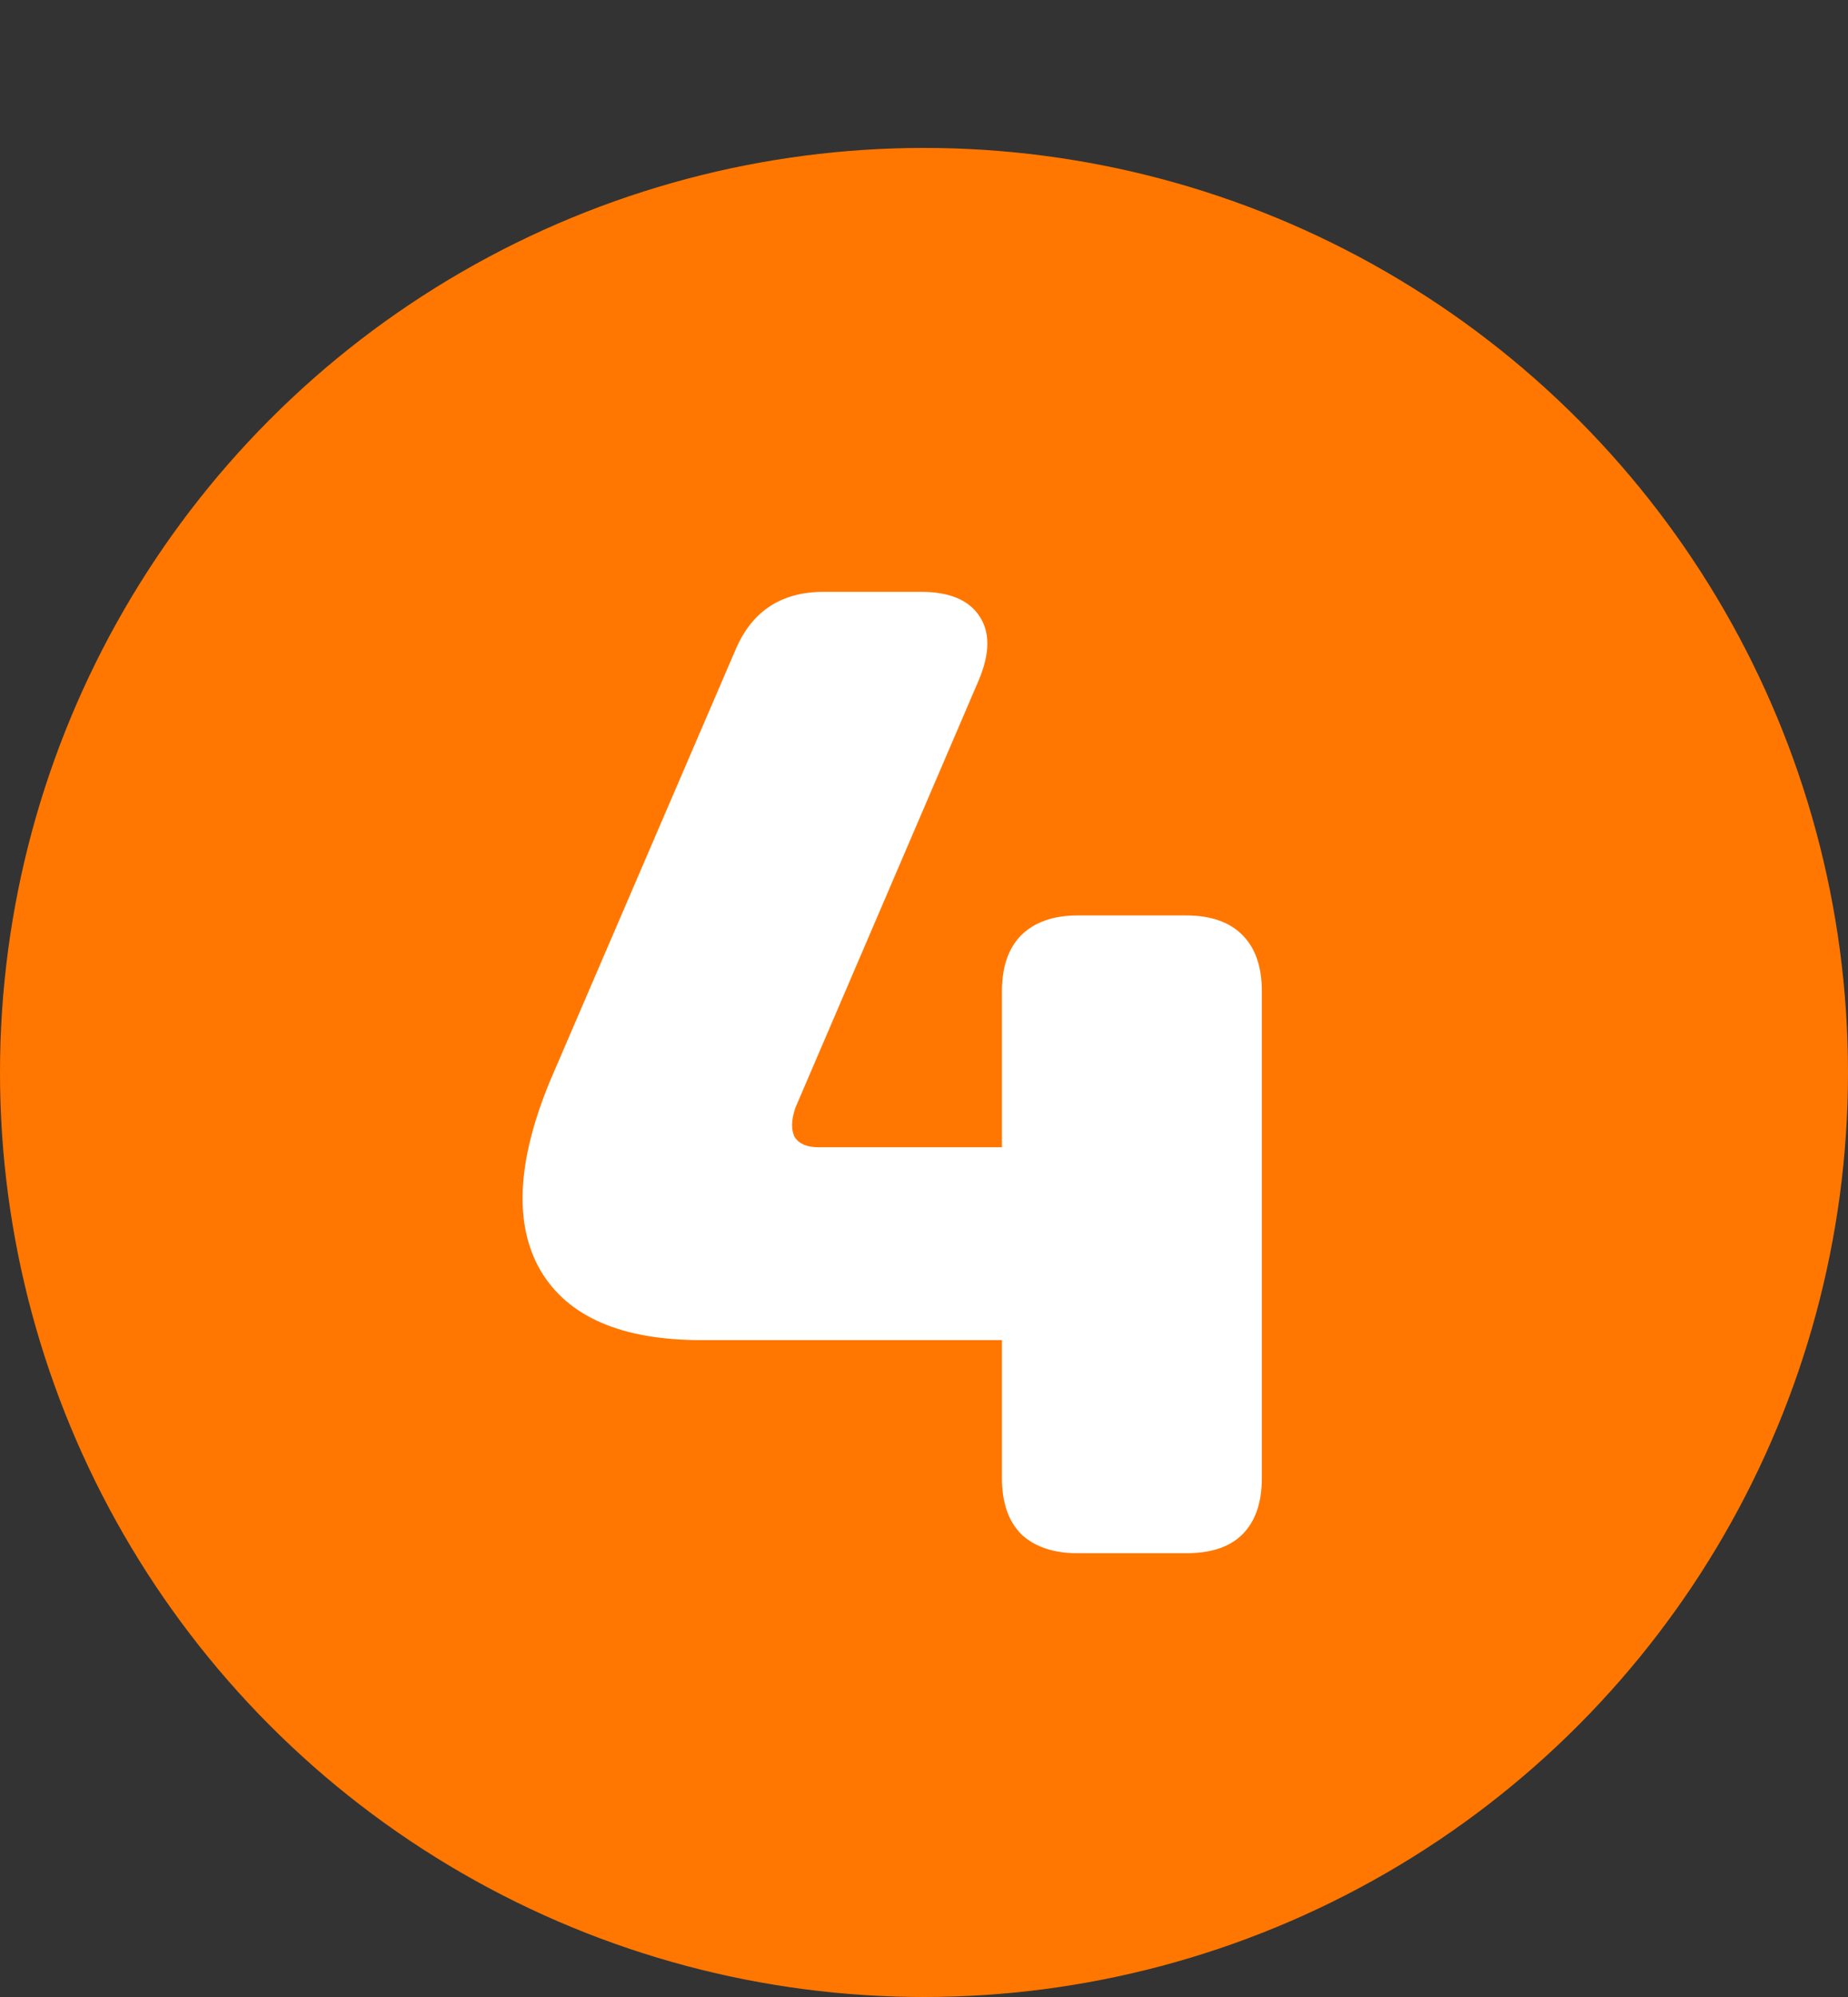<svg xmlns="http://www.w3.org/2000/svg" width="50" height="54" viewBox="0 0 50 54" fill="none"><rect x="0" y="0" width="50" height="54" fill="#333333" stroke="none"/><circle cx="25" cy="29" r="25" fill="#FF7700"></circle><path d="M27.109 26.805C27.109 26.141 27.285 25.633 27.637 25.281C28.001 24.93 28.509 24.754 29.16 24.754H32.09C32.754 24.754 33.262 24.93 33.613 25.281C33.965 25.633 34.141 26.141 34.141 26.805V39.969C34.141 40.633 33.965 41.141 33.613 41.492C33.275 41.831 32.767 42 32.09 42H29.16C28.509 42 28.001 41.831 27.637 41.492C27.285 41.141 27.109 40.633 27.109 39.969V36.238H18.984C16.823 36.238 15.371 35.613 14.629 34.363C13.9 33.113 13.984 31.401 14.883 29.227L19.902 17.566C20.345 16.525 21.139 16.004 22.285 16.004H24.922C25.69 16.004 26.217 16.225 26.504 16.668C26.79 17.098 26.784 17.671 26.484 18.387L21.523 29.949C21.406 30.288 21.4 30.555 21.504 30.75C21.621 30.932 21.836 31.023 22.148 31.023H27.109V26.805Z" fill="white"></path></svg>